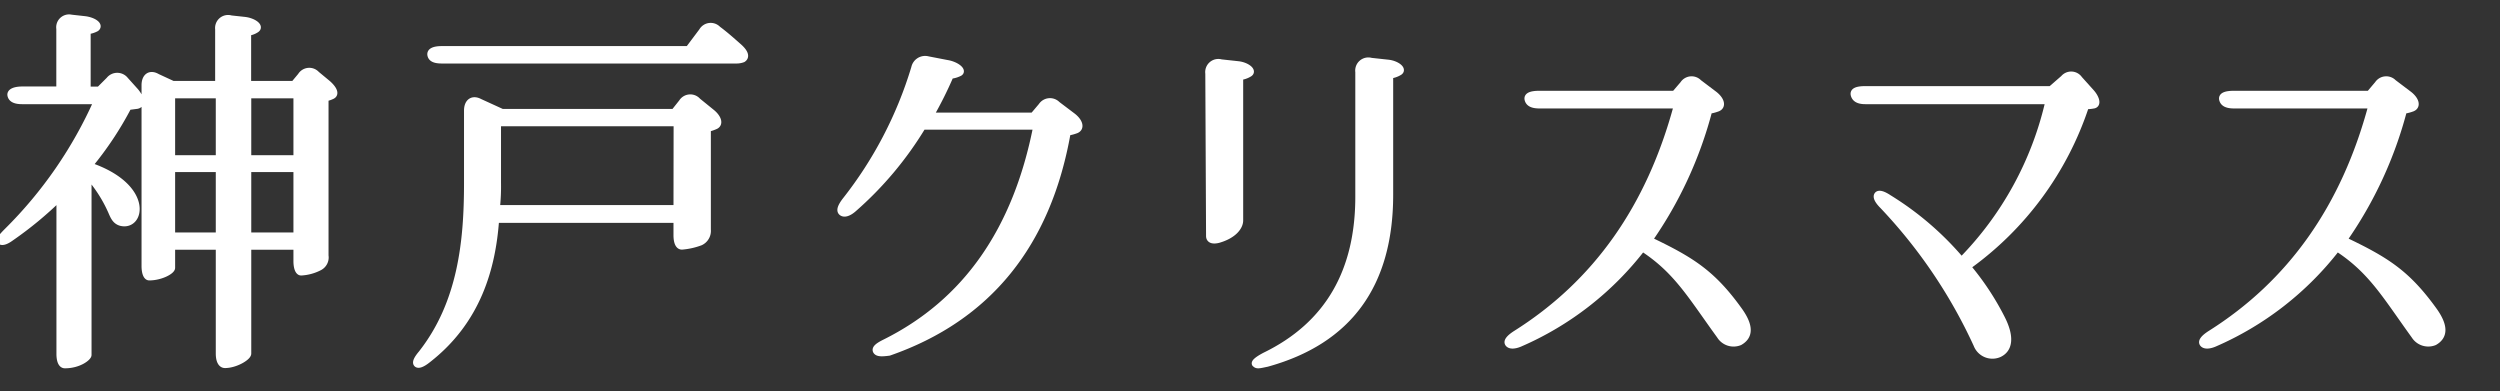<svg id="レイヤー_1" data-name="レイヤー 1" xmlns="http://www.w3.org/2000/svg" width="198" height="31" viewBox="0 0 198 31"><rect x="0" y="0" width="198" height="31" fill="#333333" stroke="none"/><defs><style>.cls-1{fill:#fff;stroke:#fff;stroke-linecap:round;stroke-linejoin:round;stroke-width:0.5px;}</style></defs><path class="cls-1" d="M10.86,8.37l-.69.09a26.56,26.56,0,0,1-3.09,4.65c4.86,1.65,4.14,4.95,2.49,4.53-.42-.12-.57-.45-.75-.87A11,11,0,0,0,7,13.92V28.11c0,.21-.75.81-1.86.81-.27,0-.42-.33-.42-.9V15.66A29.18,29.18,0,0,1,.87,18.84c-.45.33-.72.36-.84.27s.09-.36.54-.81A33.91,33.91,0,0,0,7.68,8H1.74q-.81,0-.9-.45c-.06-.27.3-.45.93-.45H4.71V2.28a.77.77,0,0,1,.93-.87l1.08.12c.72.09,1.23.48.9.72a1.88,1.88,0,0,1-.69.21V7.11h.93l.78-.78a.82.82,0,0,1,1.29,0l.81.9C11.19,7.77,11.28,8.28,10.86,8.37Zm.6-1.62c0-.69.42-1,1-.66l1.23.57h3.6V2.31a.78.78,0,0,1,1-.84l1.11.12c.69.09,1.26.51.9.75a1.52,1.52,0,0,1-.66.24V6.66h3.63L23.82,6a.79.79,0,0,1,1.26-.12l.87.72c.48.42.69.84.36,1a2.28,2.28,0,0,1-.54.18V20.25a.88.88,0,0,1-.48.93,3.56,3.56,0,0,1-1.44.39c-.21,0-.36-.33-.36-.9V19.53H19.65V28c0,.3-1,.9-1.83.9-.3,0-.48-.33-.48-.9V19.53H13.62v1.68c0,.27-.9.75-1.8.75-.21,0-.36-.33-.36-.9Zm5.88,5.79v-5H13.62v5Zm0,6.12V13.38H13.62v5.28Zm6.15-6.12v-5H19.65v5Zm0,6.12V13.38H19.65v5.28Z"/><path class="cls-1" d="M33.37,28C36.52,24,37,19.08,37,14.52V8.76c0-.69.42-1,1-.69l1.77.81H53.38L54,8.1A.79.79,0,0,1,55.27,8l1.11.9c.51.42.66.9.3,1.08a3.1,3.1,0,0,1-.63.21v8a1,1,0,0,1-.57,1,5.43,5.43,0,0,1-1.47.33c-.27,0-.42-.33-.42-.9V17.4H39.28c-.27,3.78-1.41,8-5.4,11.1-.45.36-.75.45-.87.33S33,28.44,33.37,28ZM35,3.9H54.52L55.6,2.46a.79.79,0,0,1,1.26-.15c.57.42,1.14.93,1.65,1.38s.63.81.33,1a1.4,1.4,0,0,1-.51.09H35c-.54,0-.84-.12-.9-.42S34.36,3.9,35,3.9Zm18.6,5.85H39.43v4.74a15.7,15.7,0,0,1-.09,2H53.59Z"/><path class="cls-1" d="M69.39,27.81c-.12-.21.15-.42.69-.69,6.39-3.18,10.38-8.85,12-17.1h-9a27.66,27.66,0,0,1-5.49,6.54c-.42.36-.75.42-.93.27s-.09-.45.27-.93A31.74,31.74,0,0,0,72.42,5.37a.87.87,0,0,1,1.08-.66L75,5c.75.12,1.32.6,1,.78a2.05,2.05,0,0,1-.72.21,31.42,31.42,0,0,1-1.59,3.18h8.13l.66-.78a.81.81,0,0,1,1.26-.12l1.23.93c.54.42.69.93.27,1.11a3.26,3.26,0,0,1-.69.18c-1.56,8.88-6.3,14.7-14.13,17.43C69.84,28,69.51,28,69.39,27.81Z"/><path class="cls-1" d="M95.71,5.82a.79.79,0,0,1,1-.87l1.38.15c.69.09,1.23.54.84.75a1.78,1.78,0,0,1-.72.24l0,11.37c0,.48-.46,1.17-1.71,1.53-.48.12-.73,0-.73-.3Zm3.69,23c-.08-.12.21-.36.78-.66,5-2.43,7.44-6.69,7.41-12.69V5.7a.79.79,0,0,1,1-.87l1.38.15c.69.09,1.23.54.84.75a1.83,1.83,0,0,1-.72.24l0,9.45c0,7.11-3.24,11.58-9.74,13.38C99.76,28.92,99.53,29,99.4,28.8Z"/><path class="cls-1" d="M119.44,27.21c-.12-.18.09-.45.6-.78,6.36-4,10.61-10,12.78-18.09H121.93c-.51,0-.84-.12-.93-.45s.3-.45.93-.45h10.7l.67-.78a.8.8,0,0,1,1.25-.12l1.23.93c.54.42.69.93.27,1.11a3.26,3.26,0,0,1-.69.18A32,32,0,0,1,130.63,19c3.32,1.59,5,2.61,7.16,5.64.84,1.2.81,2,0,2.46a1.28,1.28,0,0,1-1.58-.51c-2.29-3.15-3.4-5.16-6.13-6.93a24.6,24.6,0,0,1-9.71,7.56C119.89,27.42,119.56,27.39,119.44,27.21Z"/><path class="cls-1" d="M156.55,27.3a40.47,40.47,0,0,0-7.44-11c-.42-.42-.54-.72-.42-.87s.45-.06.9.24a24,24,0,0,1,5.76,4.95A26.31,26.31,0,0,0,162.25,8H147.73c-.51,0-.81-.15-.9-.48s.27-.45.93-.45h14.67l1-.87a.79.79,0,0,1,1.26.06l.9,1c.42.45.6,1,.24,1.08a3.18,3.18,0,0,1-.63.06,25.42,25.42,0,0,1-9.36,12.72,21.32,21.32,0,0,1,2.7,4.08c.75,1.47.63,2.46-.21,2.85A1.34,1.34,0,0,1,156.55,27.3Z"/><path class="cls-1" d="M174.45,27.21c-.12-.18.09-.45.6-.78,6.36-4,10.62-10,12.78-18.09H176.94c-.51,0-.84-.12-.93-.45s.3-.45.93-.45h10.71l.66-.78a.81.81,0,0,1,1.26-.12l1.23.93c.54.42.69.93.27,1.11a3.26,3.26,0,0,1-.69.18A32,32,0,0,1,185.64,19c3.33,1.59,5,2.61,7.17,5.64.84,1.2.81,2,0,2.46a1.3,1.3,0,0,1-1.59-.51c-2.28-3.15-3.39-5.16-6.12-6.93a24.7,24.7,0,0,1-9.72,7.56C174.9,27.42,174.57,27.39,174.45,27.21Z"/></svg>